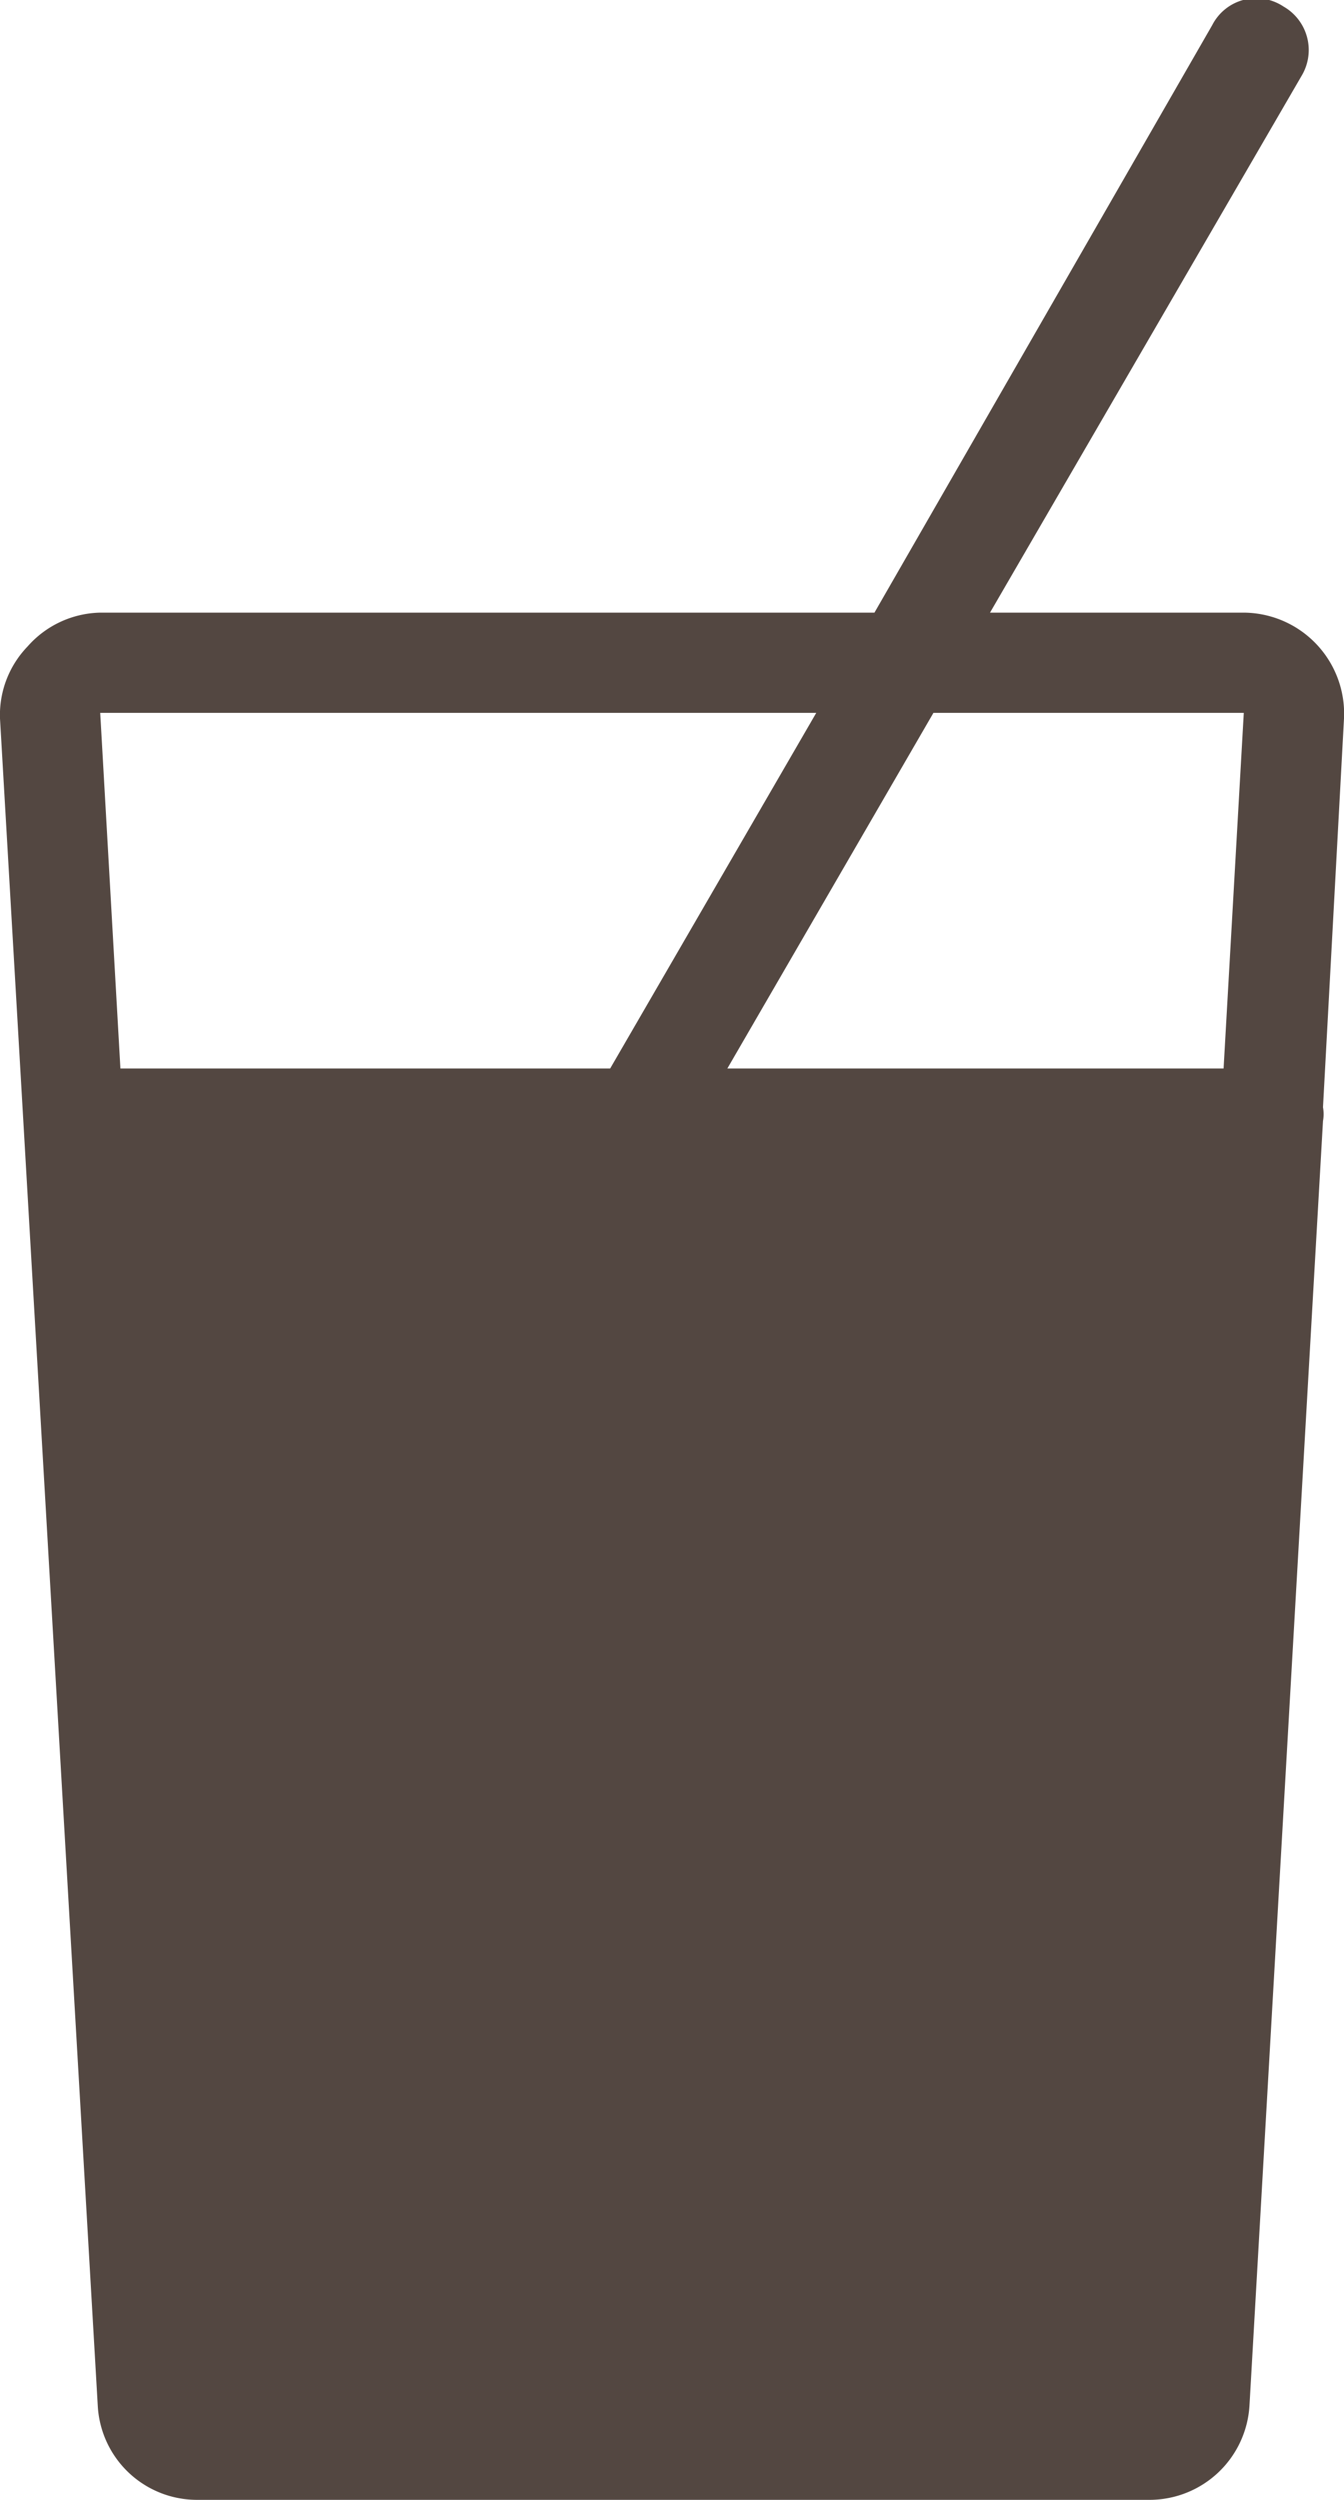 <svg xmlns="http://www.w3.org/2000/svg" viewBox="0 0 16.63 30.93"><defs><style>.cls-1{fill:#534741;}</style></defs><g id="レイヤー_2" data-name="レイヤー 2"><g id="Layer"><path class="cls-1" d="M16.63,8.89a1.25,1.25,0,0,0-1.24-1.31H12.25L16.11.93a.62.62,0,0,0-.23-.85A.61.61,0,0,0,15,.31L10.82,7.58H1.24A1.23,1.23,0,0,0,.34,8,1.22,1.22,0,0,0,0,8.89L1.21,29.77a1.23,1.23,0,0,0,1.23,1.16H14.23a1.24,1.24,0,0,0,1.23-1.16l.91-15.9a.47.47,0,0,0,0-.17Zm-1.24-.07-.25,4.4H9l2.55-4.4Zm-5.29,0-2.55,4.4H1.49l-.25-4.4Z"/></g></g></svg>